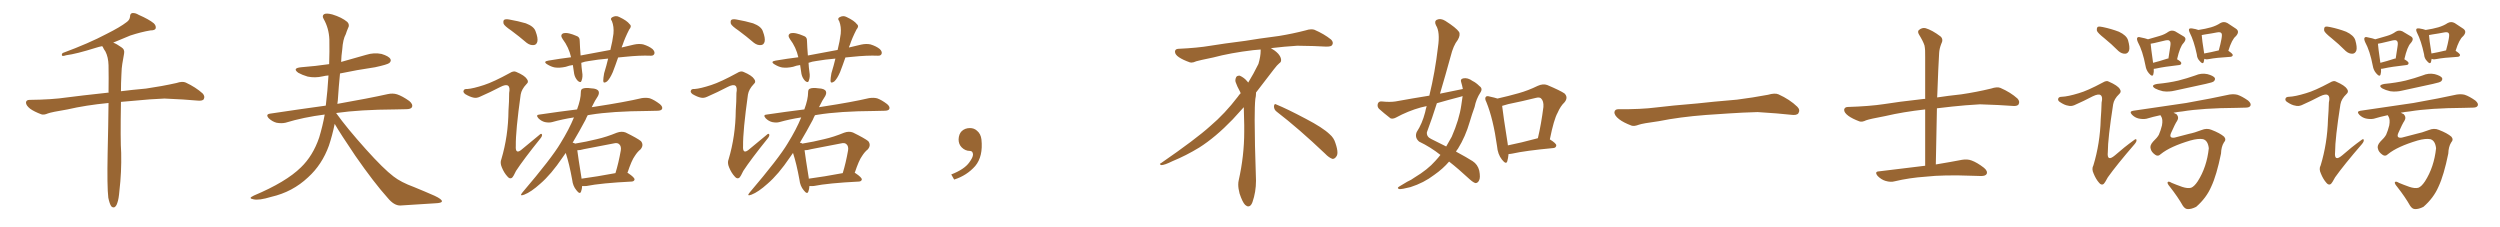 <svg xmlns="http://www.w3.org/2000/svg" xmlns:xlink="http://www.w3.org/1999/xlink" width="1650" height="150"><path fill="#996633" padding="10" d="M71.48 130.52L71.48 130.52L71.48 130.52Q70.61 123.19 71.04 101.07L71.04 101.07Q71.48 82.62 71.63 67.97L71.63 67.97Q56.54 69.43 44.53 72.22L44.53 72.22Q33.98 73.97 31.64 74.85L31.64 74.85Q29.00 76.03 27.25 75.44L27.25 75.44Q22.56 73.68 19.92 71.78L19.92 71.78Q17.14 69.58 17.14 67.68L17.14 67.68Q17.29 65.92 19.48 65.92L19.48 65.92Q34.28 65.77 44.09 64.31L44.09 64.31Q53.03 63.13 70.61 61.23L70.61 61.23Q71.04 61.08 71.63 61.23L71.63 61.23Q71.78 51.12 71.63 43.07L71.63 43.07Q71.48 37.65 69.58 33.98L69.58 33.98Q68.41 32.37 67.82 30.91L67.82 30.91Q67.53 30.62 67.38 30.47L67.38 30.47Q65.19 30.91 63.43 31.49L63.43 31.49Q50.39 35.60 43.65 36.47L43.65 36.47Q41.89 37.06 41.31 36.91L41.31 36.91Q40.28 36.47 41.31 35.01L41.31 35.01Q58.74 28.56 70.31 22.41L70.31 22.41Q79.39 17.87 83.50 14.65L83.50 14.65Q85.69 13.18 85.84 10.84L85.84 10.84Q85.84 9.08 87.16 8.64L87.16 8.64Q89.21 8.35 91.55 9.81L91.55 9.81Q98.29 12.74 101.51 15.38L101.51 15.38Q103.27 17.14 102.69 18.90L102.69 18.90Q102.10 20.07 99.32 20.07L99.32 20.07Q93.16 21.09 85.99 23.44L85.99 23.44Q80.57 25.78 74.71 28.13L74.71 28.13Q77.05 29.00 80.13 31.20L80.13 31.20Q82.47 32.67 81.88 35.45L81.88 35.45Q81.30 38.53 80.71 42.19L80.71 42.19Q80.27 44.68 80.13 49.22L80.13 49.22Q79.83 54.93 79.83 60.21L79.83 60.21Q86.72 59.33 96.39 58.45L96.39 58.45Q106.64 56.98 116.46 54.79L116.46 54.79Q120.41 53.47 122.61 54.49L122.61 54.49Q129.20 57.57 133.74 61.67L133.74 61.67Q135.50 63.57 134.47 65.48L134.47 65.48Q133.59 66.80 129.93 66.36L129.93 66.36Q122.31 65.63 108.54 65.04L108.54 65.04Q98.29 65.48 89.94 66.36L89.94 66.36Q84.81 66.80 79.83 67.24L79.83 67.24Q79.39 92.87 79.98 100.93L79.98 100.93Q80.27 113.53 78.81 125.98L78.81 125.98Q78.37 131.40 77.49 133.74L77.49 133.74Q76.76 136.23 75.44 136.82L75.44 136.82Q74.27 137.11 73.39 136.08L73.39 136.08Q72.36 134.62 71.48 130.52ZM220.90 81.74L220.90 81.74L220.90 81.74Q219.29 89.50 217.09 96.09L217.09 96.09Q212.55 108.69 203.32 117.04L203.32 117.04Q193.07 126.71 179.00 129.93L179.00 129.93Q170.80 132.42 167.29 131.54L167.29 131.54Q165.53 131.25 165.38 130.66L165.38 130.66Q165.38 130.08 167.58 129.05L167.58 129.05Q188.82 120.12 198.63 110.45L198.63 110.45Q206.54 102.83 210.64 90.82L210.64 90.82Q212.99 83.06 214.31 75.59L214.31 75.59Q200.39 77.34 188.38 81.01L188.38 81.01Q185.74 81.59 182.52 81.01L182.52 81.01Q179.74 80.27 177.39 78.08L177.39 78.08Q175.05 75.44 178.27 75L178.27 75Q197.75 72.07 214.89 69.73L214.89 69.73Q214.89 69.58 215.04 69.58L215.04 69.58Q216.21 59.91 216.80 49.80L216.80 49.80Q214.75 49.95 212.99 50.39L212.99 50.39Q207.86 51.56 203.03 50.54L203.03 50.54Q199.51 49.51 196.88 48.05L196.88 48.05Q192.63 44.97 198.78 44.38L198.78 44.38Q208.30 43.65 217.24 42.33L217.24 42.33Q217.53 34.13 217.38 26.07L217.38 26.07Q217.09 18.60 213.57 12.45L213.57 12.45Q212.40 10.40 213.87 9.38L213.87 9.38Q215.33 8.50 219.29 9.52L219.29 9.52Q225.59 11.43 229.25 14.50L229.25 14.50Q231.01 16.41 229.69 18.60L229.69 18.60Q228.81 20.65 228.22 22.56L228.22 22.56Q226.32 25.93 225.88 32.67L225.88 32.67Q225.29 36.77 225.15 40.87L225.15 40.87Q233.64 38.53 241.70 36.18L241.70 36.18Q246.83 34.57 251.81 35.60L251.81 35.60Q256.64 37.06 257.67 38.96L257.67 38.96Q258.40 40.28 256.93 41.60L256.93 41.60Q255.62 42.63 247.56 44.38L247.56 44.38Q235.55 46.14 224.41 48.49L224.41 48.49Q223.54 57.13 222.95 66.36L222.95 66.36Q222.80 67.53 222.66 68.55L222.66 68.55Q243.46 64.89 255.91 62.11L255.91 62.11Q259.28 61.38 262.06 62.26L262.06 62.26Q265.58 63.43 270.12 66.65L270.12 66.65Q272.75 68.85 271.88 70.75L271.88 70.75Q271.14 72.07 268.07 72.07L268.07 72.07Q264.55 72.22 260.89 72.22L260.89 72.22Q237.45 72.36 222.07 74.56L222.07 74.56Q221.92 74.56 221.92 74.71L221.92 74.71Q228.81 84.38 241.55 98.58L241.55 98.58Q253.13 111.47 259.72 116.46L259.72 116.46Q264.55 120.26 273.34 123.49L273.34 123.49Q280.52 126.42 286.82 129.20L286.82 129.20Q291.80 131.54 291.65 132.86L291.65 132.86Q291.65 134.03 287.11 134.18L287.11 134.18Q276.56 134.77 264.11 135.64L264.11 135.64Q260.01 135.64 255.91 130.66L255.91 130.66Q246.83 120.56 234.52 102.83L234.52 102.83Q224.41 87.89 220.90 81.74ZM337.50 20.21L337.50 20.21Q332.96 17.14 332.37 15.67L332.37 15.67Q331.93 13.62 332.81 13.04L332.81 13.04Q333.84 12.45 336.18 12.89L336.18 12.89Q342.04 13.92 347.02 15.38L347.02 15.38Q352.44 17.43 353.47 20.65L353.47 20.65Q355.22 25.20 354.64 27.54L354.64 27.54Q354.05 29.59 352.29 29.74L352.29 29.74Q349.95 30.03 347.61 28.27L347.61 28.27Q342.48 23.88 337.50 20.21ZM319.48 56.10L319.48 56.10Q325.78 54.05 336.47 48.19L336.47 48.19Q338.96 46.58 340.72 47.46L340.72 47.46Q346.29 49.80 347.75 52.15L347.75 52.15Q349.22 54.05 347.46 55.52L347.46 55.52Q344.24 58.89 343.65 62.40L343.65 62.40Q340.28 86.43 340.43 96.24L340.43 96.24Q339.99 102.69 344.97 98.14L344.97 98.14Q350.54 93.46 355.96 89.06L355.96 89.06Q357.28 87.74 357.71 88.77L357.71 88.77Q358.01 89.79 356.54 91.55L356.54 91.55Q345.56 105.18 340.58 112.79L340.58 112.79Q338.96 116.31 337.94 117.33L337.94 117.33Q336.47 118.36 335.01 116.60L335.01 116.60Q332.67 114.11 331.20 110.45L331.20 110.45Q329.88 107.37 330.91 105.03L330.91 105.03Q335.45 89.79 335.60 72.95L335.60 72.95Q336.04 67.09 336.04 61.38L336.04 61.38Q336.77 57.57 335.30 56.54L335.30 56.54Q333.84 55.52 330.18 57.42L330.18 57.42Q323.73 60.79 316.70 63.87L316.70 63.87Q314.50 64.89 312.60 64.45L312.60 64.45Q310.25 64.01 307.03 62.11L307.03 62.11Q305.42 60.79 306.01 59.77L306.01 59.77Q306.30 58.59 308.50 58.74L308.50 58.74Q312.30 58.45 319.48 56.10ZM407.96 37.94L407.96 37.94Q406.20 43.07 404.44 47.61L404.44 47.61Q402.54 52.00 400.63 53.76L400.63 53.76Q398.29 55.37 398.14 53.47L398.14 53.47Q398.14 51.56 398.73 48.34L398.73 48.34Q400.34 43.07 401.37 38.67L401.37 38.67Q394.48 39.26 388.62 40.28L388.62 40.28Q385.99 40.58 383.64 41.46L383.64 41.46Q383.79 44.38 384.23 47.61L384.23 47.61Q384.81 50.68 383.79 53.32L383.79 53.32Q383.35 54.93 381.45 53.47L381.45 53.47Q379.54 51.56 378.96 48.78L378.96 48.78Q378.52 45.70 378.08 42.92L378.08 42.92Q375.73 43.21 373.39 44.09L373.39 44.09Q369.43 44.97 366.21 44.53L366.21 44.53Q363.72 44.09 360.94 42.33L360.94 42.33Q358.30 40.58 361.96 39.99L361.96 39.99Q369.73 38.67 376.90 37.79L376.90 37.79Q375.44 31.20 371.34 25.78L371.34 25.78Q369.43 23.00 371.78 21.97L371.78 21.97Q373.54 21.53 375.88 22.12L375.88 22.12Q377.78 22.56 380.13 23.58L380.13 23.58Q382.76 24.32 382.62 27.10L382.62 27.10Q382.76 31.20 383.20 36.62L383.20 36.62Q393.16 34.72 402.83 32.96L402.83 32.96Q404.30 27.10 404.88 22.27L404.88 22.27Q405.32 17.58 403.86 13.92L403.86 13.92Q402.54 12.30 404.00 11.43L404.00 11.43Q406.49 9.96 408.84 11.28L408.84 11.28Q413.82 13.62 415.58 15.97L415.58 15.97Q417.19 17.29 415.28 19.48L415.28 19.48Q412.35 25.20 410.89 29.74L410.89 29.74Q410.45 30.47 410.30 31.35L410.30 31.35Q414.26 30.32 418.36 29.44L418.36 29.44Q421.73 28.71 424.51 29.30L424.51 29.30Q428.32 30.47 430.66 32.37L430.66 32.37Q432.42 34.13 431.84 35.60L431.84 35.60Q431.25 36.91 429.35 36.77L429.35 36.77Q422.31 36.47 412.50 37.50L412.50 37.50Q410.16 37.79 407.96 37.94ZM384.23 122.75L384.23 122.75Q384.08 124.95 383.50 126.42L383.50 126.42Q382.76 128.61 380.42 125.54L380.42 125.54Q378.08 122.75 377.64 118.65L377.64 118.65Q375.73 108.11 373.39 100.93L373.39 100.93Q372.36 102.39 371.34 103.86L371.34 103.86Q363.72 115.14 356.54 121.29L356.54 121.29Q350.54 126.71 346.00 128.47L346.00 128.47Q342.48 129.79 344.82 127.00L344.82 127.00Q364.16 104.30 369.87 94.63L369.87 94.63Q375.59 85.40 378.81 77.49L378.81 77.49Q371.19 78.66 364.45 80.57L364.45 80.57Q362.40 81.15 359.62 80.57L359.62 80.57Q357.28 79.98 355.37 78.08L355.37 78.08Q353.32 75.73 356.10 75.59L356.10 75.59Q368.99 73.68 380.86 72.22L380.86 72.22Q383.35 65.48 383.35 60.94L383.35 60.94Q383.35 59.03 384.38 58.59L384.38 58.59Q386.13 57.71 390.23 58.30L390.23 58.30Q394.19 58.45 395.07 60.21L395.07 60.21Q395.65 61.52 394.63 63.43L394.63 63.43Q392.87 65.92 390.53 70.75L390.53 70.75Q391.85 70.46 393.31 70.31L393.31 70.31Q412.50 67.38 423.63 64.75L423.63 64.75Q426.56 64.31 428.91 64.89L428.91 64.89Q431.84 65.92 435.50 68.70L435.50 68.70Q437.55 70.46 436.96 71.92L436.96 71.92Q436.38 73.10 433.74 73.10L433.74 73.10Q430.81 73.24 427.59 73.24L427.59 73.24Q403.86 73.39 389.65 75.73L389.65 75.73Q388.77 75.88 387.89 76.03L387.89 76.03Q387.01 77.64 386.43 79.10L386.43 79.10Q382.47 86.57 377.93 94.19L377.93 94.19Q379.10 94.34 379.54 94.78L379.54 94.78Q386.87 93.60 393.90 91.85L393.90 91.85Q400.34 90.38 407.08 87.60L407.08 87.60Q410.30 86.43 412.94 87.45L412.94 87.45Q420.70 91.26 423.05 93.16L423.05 93.16Q425.10 95.80 422.75 98.58L422.75 98.58Q420.70 100.20 418.95 102.98L418.95 102.98Q416.89 105.76 414.11 114.11L414.11 114.11Q414.40 114.11 414.55 114.26L414.55 114.26Q418.95 117.19 418.80 118.51L418.80 118.51Q418.51 119.68 417.04 119.82L417.04 119.82Q396.53 120.85 387.16 122.75L387.16 122.75Q385.55 122.90 384.23 122.75ZM383.79 117.92L383.79 117.92L383.79 117.92Q393.75 116.60 406.20 114.26L406.20 114.26Q408.25 107.67 409.72 99.32L409.72 99.32Q410.16 96.53 408.69 95.21L408.69 95.21Q407.52 94.04 405.18 94.63L405.18 94.63Q395.51 96.53 385.40 98.44L385.40 98.44Q382.91 99.17 381.01 99.17L381.01 99.17Q381.59 103.86 383.79 117.48L383.79 117.48Q383.79 117.77 383.79 117.92ZM487.50 20.21L487.50 20.21Q482.96 17.14 482.37 15.67L482.37 15.67Q481.93 13.62 482.81 13.04L482.81 13.04Q483.84 12.45 486.18 12.89L486.18 12.89Q492.04 13.92 497.02 15.38L497.02 15.38Q502.44 17.43 503.47 20.65L503.47 20.65Q505.22 25.20 504.64 27.54L504.64 27.54Q504.05 29.59 502.29 29.74L502.29 29.74Q499.95 30.03 497.61 28.27L497.61 28.27Q492.48 23.88 487.50 20.21ZM469.48 56.10L469.48 56.10Q475.78 54.05 486.47 48.19L486.47 48.19Q488.96 46.58 490.72 47.46L490.72 47.46Q496.29 49.80 497.75 52.15L497.75 52.15Q499.22 54.05 497.46 55.52L497.46 55.52Q494.24 58.89 493.65 62.40L493.65 62.40Q490.28 86.43 490.43 96.24L490.43 96.24Q489.99 102.69 494.97 98.14L494.97 98.14Q500.54 93.46 505.96 89.06L505.96 89.06Q507.28 87.74 507.71 88.77L507.71 88.77Q508.01 89.79 506.54 91.55L506.54 91.55Q495.56 105.18 490.58 112.79L490.58 112.79Q488.96 116.31 487.94 117.33L487.94 117.33Q486.47 118.36 485.01 116.60L485.01 116.60Q482.67 114.11 481.20 110.45L481.20 110.45Q479.88 107.37 480.91 105.03L480.91 105.03Q485.45 89.79 485.60 72.95L485.60 72.95Q486.04 67.09 486.04 61.38L486.04 61.38Q486.77 57.57 485.30 56.54L485.30 56.54Q483.84 55.52 480.18 57.42L480.18 57.42Q473.73 60.79 466.70 63.87L466.70 63.87Q464.50 64.89 462.60 64.45L462.60 64.45Q460.25 64.01 457.03 62.11L457.03 62.11Q455.42 60.79 456.01 59.77L456.01 59.77Q456.30 58.59 458.50 58.74L458.50 58.74Q462.30 58.45 469.48 56.10ZM557.96 37.94L557.96 37.94Q556.20 43.07 554.44 47.61L554.44 47.61Q552.54 52.00 550.63 53.76L550.63 53.76Q548.29 55.37 548.14 53.47L548.14 53.47Q548.14 51.56 548.73 48.34L548.73 48.34Q550.34 43.07 551.37 38.67L551.37 38.67Q544.48 39.26 538.62 40.28L538.62 40.28Q535.99 40.58 533.64 41.46L533.64 41.46Q533.79 44.38 534.23 47.61L534.23 47.61Q534.81 50.68 533.79 53.32L533.79 53.32Q533.35 54.93 531.45 53.47L531.45 53.47Q529.54 51.56 528.96 48.78L528.96 48.78Q528.52 45.70 528.08 42.92L528.08 42.92Q525.73 43.21 523.39 44.09L523.39 44.09Q519.43 44.97 516.21 44.53L516.21 44.53Q513.72 44.09 510.94 42.33L510.94 42.33Q508.30 40.58 511.96 39.99L511.96 39.99Q519.73 38.67 526.90 37.79L526.90 37.79Q525.44 31.20 521.34 25.78L521.34 25.78Q519.43 23.00 521.78 21.97L521.78 21.97Q523.54 21.53 525.88 22.12L525.88 22.12Q527.78 22.56 530.13 23.58L530.13 23.58Q532.76 24.32 532.62 27.10L532.62 27.10Q532.76 31.20 533.20 36.62L533.20 36.62Q543.16 34.72 552.83 32.96L552.83 32.96Q554.30 27.10 554.88 22.27L554.88 22.27Q555.32 17.58 553.86 13.92L553.86 13.92Q552.54 12.30 554.00 11.43L554.00 11.43Q556.49 9.96 558.84 11.28L558.84 11.28Q563.82 13.62 565.58 15.97L565.58 15.97Q567.19 17.29 565.28 19.48L565.28 19.48Q562.35 25.20 560.89 29.74L560.89 29.74Q560.45 30.47 560.30 31.35L560.30 31.35Q564.26 30.32 568.36 29.44L568.36 29.44Q571.73 28.71 574.51 29.30L574.51 29.30Q578.32 30.47 580.66 32.37L580.66 32.37Q582.42 34.13 581.84 35.60L581.84 35.60Q581.25 36.91 579.35 36.77L579.35 36.77Q572.31 36.47 562.50 37.50L562.50 37.50Q560.16 37.79 557.96 37.94ZM534.23 122.75L534.23 122.75Q534.08 124.95 533.50 126.42L533.50 126.42Q532.76 128.61 530.42 125.54L530.42 125.54Q528.08 122.75 527.64 118.65L527.64 118.65Q525.73 108.11 523.39 100.93L523.39 100.93Q522.36 102.39 521.34 103.86L521.34 103.86Q513.72 115.14 506.54 121.29L506.54 121.29Q500.54 126.71 496.00 128.47L496.00 128.47Q492.48 129.79 494.82 127.00L494.82 127.00Q514.16 104.30 519.87 94.63L519.87 94.63Q525.59 85.40 528.81 77.49L528.81 77.49Q521.19 78.66 514.45 80.57L514.45 80.57Q512.40 81.15 509.62 80.57L509.62 80.57Q507.28 79.98 505.37 78.08L505.37 78.08Q503.32 75.73 506.10 75.59L506.10 75.59Q518.99 73.68 530.86 72.22L530.86 72.22Q533.35 65.48 533.35 60.94L533.35 60.94Q533.35 59.03 534.38 58.59L534.38 58.59Q536.13 57.71 540.23 58.30L540.23 58.30Q544.19 58.45 545.07 60.21L545.07 60.21Q545.65 61.52 544.63 63.43L544.63 63.43Q542.87 65.92 540.53 70.75L540.53 70.75Q541.85 70.46 543.31 70.31L543.31 70.31Q562.50 67.38 573.63 64.75L573.63 64.75Q576.56 64.31 578.91 64.89L578.91 64.89Q581.84 65.92 585.50 68.70L585.50 68.70Q587.55 70.46 586.96 71.92L586.96 71.92Q586.38 73.10 583.74 73.10L583.74 73.10Q580.81 73.24 577.59 73.24L577.59 73.24Q553.86 73.39 539.65 75.73L539.65 75.73Q538.77 75.88 537.89 76.03L537.89 76.03Q537.01 77.64 536.43 79.10L536.43 79.10Q532.47 86.57 527.93 94.19L527.93 94.19Q529.10 94.34 529.54 94.78L529.54 94.78Q536.87 93.60 543.90 91.85L543.90 91.85Q550.34 90.38 557.08 87.60L557.08 87.60Q560.30 86.43 562.94 87.45L562.94 87.45Q570.70 91.26 573.05 93.16L573.05 93.16Q575.10 95.80 572.75 98.58L572.75 98.58Q570.70 100.20 568.95 102.98L568.95 102.98Q566.89 105.76 564.11 114.11L564.11 114.11Q564.40 114.11 564.55 114.26L564.55 114.26Q568.95 117.19 568.80 118.51L568.80 118.51Q568.51 119.68 567.04 119.82L567.04 119.82Q546.53 120.85 537.16 122.75L537.16 122.75Q535.55 122.90 534.23 122.75ZM533.79 117.92L533.79 117.92L533.79 117.92Q543.75 116.60 556.20 114.26L556.20 114.26Q558.25 107.67 559.72 99.32L559.72 99.32Q560.16 96.53 558.69 95.21L558.69 95.21Q557.52 94.04 555.18 94.63L555.18 94.63Q545.51 96.53 535.40 98.44L535.40 98.44Q532.91 99.17 531.01 99.17L531.01 99.17Q531.59 103.86 533.79 117.48L533.79 117.48Q533.79 117.77 533.79 117.92ZM647.75 91.99L647.75 91.99L647.75 91.99Q648.93 103.27 643.65 109.57L643.65 109.57Q638.09 115.87 629.74 118.51L629.74 118.51L627.83 115.14Q636.47 111.77 639.70 107.23L639.70 107.23Q642.19 103.86 642.19 101.95L642.19 101.95Q642.04 99.61 640.14 99.61L640.14 99.61Q637.06 99.61 634.72 97.27L634.72 97.27Q632.67 95.21 632.67 91.99L632.67 91.99Q632.81 88.48 634.72 86.57L634.72 86.57Q636.91 84.52 640.14 84.52L640.14 84.52Q642.92 84.52 644.82 86.28L644.82 86.28Q647.31 88.33 647.75 91.99ZM842.58 73.68L842.58 73.68Q840.82 72.36 840.82 70.17L840.82 70.17Q840.97 68.70 841.70 68.70L841.70 68.70Q841.99 68.70 842.43 68.99L842.43 68.99Q849.32 71.78 861.77 78.37L861.77 78.37Q873.05 84.23 877.59 88.62L877.59 88.62Q880.37 90.97 881.40 94.48L881.40 94.48Q882.71 98.29 882.71 100.63L882.71 100.63Q882.71 102.39 881.98 103.27L881.98 103.27Q880.96 104.88 879.49 104.88L879.49 104.88Q877.15 104.15 874.51 101.37L874.51 101.37Q857.08 84.81 842.58 73.68ZM832.03 33.54L832.03 33.54L832.03 32.67Q829.25 32.96 827.05 33.11L827.05 33.11Q812.26 34.86 800.68 37.94L800.68 37.94Q791.46 39.84 789.55 40.43L789.55 40.43Q787.65 41.31 786.33 41.31L786.33 41.31Q785.74 41.31 785.30 41.16L785.30 41.16Q780.76 39.55 778.13 37.79L778.13 37.79Q775.49 36.04 775.49 34.13L775.49 34.13L775.49 33.98Q775.63 32.37 777.54 32.23L777.54 32.23Q790.43 31.64 798.93 30.18L798.93 30.18Q806.84 28.86 821.92 26.95L821.92 26.95Q829.54 25.63 844.19 23.73L844.19 23.73Q853.13 22.27 861.62 20.07L861.62 20.07Q863.82 19.34 865.43 19.34L865.43 19.34Q866.60 19.34 867.48 19.63L867.48 19.63Q873.93 22.41 878.47 26.07L878.47 26.07Q879.64 27.25 879.64 28.42L879.64 28.42Q879.64 29.00 879.20 29.74L879.20 29.74Q878.61 30.76 875.68 30.76L875.68 30.76L874.95 30.76Q868.21 30.32 856.20 30.18L856.20 30.18Q847.27 30.76 840.09 31.64L840.09 31.64Q839.21 31.79 838.77 31.93L838.77 31.93Q841.41 33.11 843.60 35.45L843.60 35.45Q845.36 37.50 845.51 39.26L845.51 39.26L845.51 39.84Q845.51 41.02 844.34 41.75L844.34 41.75Q843.02 42.77 840.67 45.85L840.67 45.85Q834.23 54.35 828.96 61.08L828.96 61.08L828.96 61.82Q828.96 63.28 828.52 65.33L828.52 65.33Q828.08 69.43 828.08 79.25L828.08 79.25Q828.08 93.46 828.96 119.24L828.96 119.24Q828.96 126.71 826.61 133.45L826.61 133.45Q825.59 136.23 823.83 136.23L823.83 136.23Q822.95 136.23 821.78 135.21L821.78 135.21Q820.02 133.45 818.12 127.73L818.12 127.73Q817.24 124.37 817.24 121.88L817.24 121.88Q817.24 120.26 817.53 119.09L817.53 119.09Q821.19 102.83 821.19 87.01L821.19 87.01L821.19 82.62Q821.04 76.61 820.90 70.75L820.90 70.75Q816.80 75.29 813.57 78.81L813.57 78.81Q802.15 90.67 791.46 97.41L791.46 97.41Q782.81 102.69 773.88 106.35L773.88 106.35Q768.60 108.98 766.41 108.98L766.41 108.98Q765.53 108.54 765.53 108.25L765.53 108.25Q765.53 107.96 766.26 107.67L766.26 107.67Q789.40 91.70 798.78 83.20L798.78 83.20Q808.45 75 816.94 63.87L816.94 63.87Q817.82 62.55 818.85 61.52L818.85 61.52Q818.41 60.35 817.82 59.33L817.82 59.33Q816.65 57.28 815.63 54.49L815.63 54.49Q815.33 53.76 815.33 53.03L815.33 53.03Q815.33 52.00 815.92 50.83L815.92 50.83Q816.50 49.95 817.82 49.95L817.82 49.95L818.26 49.95Q821.19 51.27 823.10 53.61L823.10 53.61Q823.39 53.91 823.83 54.49L823.83 54.49Q827.34 48.78 830.57 42.19L830.57 42.19Q832.03 37.21 832.03 33.54ZM965.48 58.74L965.48 58.74Q965.04 56.40 964.45 54.49L964.45 54.49Q963.57 52.15 965.77 51.71L965.77 51.71Q968.70 51.12 971.92 53.47L971.92 53.47Q974.12 54.49 976.46 56.84L976.46 56.84Q978.81 58.45 977.05 61.08L977.05 61.08Q974.27 65.33 973.24 70.61L973.24 70.61Q971.48 75.44 970.02 80.42L970.02 80.42Q967.24 90.09 962.26 98.14L962.26 98.14Q961.52 99.02 960.94 100.05L960.94 100.05Q968.26 104.00 971.92 106.35L971.92 106.35Q975.29 108.54 976.32 112.65L976.32 112.65Q977.20 117.33 976.17 119.09L976.17 119.09Q975.44 120.70 973.97 120.85L973.97 120.85Q972.66 120.70 970.02 118.36L970.02 118.36Q962.26 111.18 956.40 106.64L956.40 106.64Q952.44 111.33 946.58 115.43L946.58 115.43Q939.70 120.70 930.91 123.49L930.91 123.49Q925.34 124.95 923.44 124.80L923.44 124.80Q921.68 124.07 923.58 123.05L923.58 123.05Q926.07 121.44 928.71 119.97L928.71 119.97Q931.64 118.65 933.54 117.19L933.54 117.19Q942.33 111.91 947.31 106.20L947.31 106.20Q949.22 104.15 950.68 102.25L950.68 102.25Q944.24 97.12 936.62 93.46L936.62 93.46Q933.54 90.82 935.01 87.16L935.01 87.16Q938.67 81.59 940.58 74.12L940.58 74.12Q941.02 71.92 941.60 70.02L941.60 70.02Q939.26 70.46 937.79 70.90L937.79 70.90Q929.30 73.24 921.24 77.64L921.24 77.64Q919.19 78.66 917.72 78.08L917.72 78.08Q913.18 74.56 910.11 71.78L910.11 71.78Q908.79 70.31 909.38 68.41L909.38 68.41Q909.96 66.80 911.87 66.94L911.87 66.94Q917.43 67.53 921.09 66.94L921.09 66.94Q932.37 64.89 943.36 63.13L943.36 63.13Q947.17 47.46 949.07 31.05L949.07 31.05Q950.54 21.09 947.75 16.70L947.75 16.70Q946.44 14.06 948.34 13.04L948.34 13.04Q950.83 11.87 953.91 13.77L953.91 13.77Q961.08 18.31 962.99 21.09L962.99 21.09Q964.01 23.14 962.11 26.37L962.11 26.37Q959.18 30.03 957.42 37.21L957.42 37.21Q954.05 49.51 950.39 61.82L950.39 61.82Q958.30 60.21 965.48 58.74ZM963.87 63.87L963.87 63.87Q955.96 65.92 948.34 68.12L948.34 68.12Q945.26 77.93 941.75 87.30L941.75 87.30Q941.46 90.23 944.53 91.70L944.53 91.70Q949.95 94.34 954.49 96.68L954.49 96.68Q956.40 93.46 958.15 90.23L958.15 90.23Q963.13 78.81 964.45 69.43L964.45 69.43Q964.89 66.21 965.33 63.43L965.33 63.43Q964.45 63.72 963.87 63.87ZM995.65 101.66L995.65 101.66Q995.36 104.59 994.78 106.49L994.78 106.49Q994.04 108.84 991.26 105.32L991.26 105.32Q988.48 101.81 988.04 96.39L988.04 96.39Q985.55 78.52 981.01 67.38L981.01 67.38Q979.69 64.89 980.71 63.87L980.71 63.87Q981.30 63.13 983.20 63.72L983.20 63.72Q986.57 64.45 988.33 65.04L988.33 65.04Q995.51 63.43 1002.25 61.52L1002.25 61.52Q1008.54 59.77 1014.84 56.69L1014.84 56.69Q1018.36 55.08 1021.14 56.10L1021.14 56.10Q1029.79 59.77 1032.57 61.67L1032.57 61.67Q1035.21 64.31 1032.57 67.53L1032.57 67.53Q1029.93 70.02 1028.03 74.41L1028.03 74.41Q1025.54 78.81 1022.90 91.99L1022.90 91.99Q1027.15 94.63 1027.15 95.95L1027.15 95.95Q1027.00 97.56 1025.24 97.71L1025.24 97.71Q1006.64 99.46 998.14 101.37L998.14 101.37Q996.68 101.66 995.65 101.66ZM1014.26 91.41L1014.26 91.41L1014.26 91.41Q1014.40 91.26 1014.99 91.26L1014.99 91.26Q1017.19 82.03 1018.65 70.61L1018.65 70.61Q1018.95 66.65 1017.04 64.89L1017.04 64.89Q1016.02 64.01 1013.67 64.60L1013.67 64.60Q1004.88 66.80 995.51 68.70L995.51 68.70Q993.31 69.43 991.41 69.87L991.41 69.87Q991.99 75.29 995.07 94.78L995.07 94.78Q995.07 95.36 995.21 95.95L995.21 95.95Q1004.00 94.19 1014.26 91.41ZM1125.88 75.88L1125.88 75.88L1125.88 75.88Q1108.59 77.20 1094.82 79.98L1094.82 79.98Q1083.98 81.45 1081.64 82.32L1081.64 82.32Q1078.56 83.50 1076.81 82.91L1076.81 82.91Q1071.39 80.86 1068.60 78.66L1068.60 78.66Q1065.38 76.17 1065.53 73.97L1065.53 73.97Q1065.82 72.07 1068.16 72.07L1068.16 72.07Q1083.11 72.22 1093.21 70.90L1093.21 70.90Q1102.59 69.73 1120.31 68.26L1120.31 68.26Q1129.10 67.24 1146.39 65.77L1146.39 65.77Q1156.79 64.45 1166.89 62.55L1166.89 62.55Q1171.44 61.23 1173.78 62.26L1173.78 62.26Q1181.25 65.63 1186.23 70.46L1186.23 70.46Q1188.28 72.51 1186.96 74.71L1186.96 74.71Q1185.94 76.32 1181.84 75.73L1181.84 75.73Q1174.22 74.85 1160.01 73.97L1160.01 73.97Q1149.61 74.27 1141.26 74.85L1141.26 74.85Q1133.79 75.44 1125.88 75.88ZM1270.61 109.42L1270.61 109.42L1270.61 109.42Q1270.61 90.23 1270.61 72.22L1270.61 72.22Q1256.10 73.83 1244.24 76.61L1244.24 76.61Q1233.98 78.52 1231.64 79.39L1231.64 79.39Q1229.00 80.71 1227.25 80.13L1227.25 80.13Q1222.56 78.37 1219.92 76.46L1219.92 76.46Q1216.99 74.27 1217.14 72.36L1217.14 72.36Q1217.43 70.75 1219.34 70.61L1219.34 70.61Q1233.84 70.17 1243.51 68.70L1243.51 68.70Q1252.29 67.24 1269.43 65.33L1269.43 65.33Q1270.02 65.19 1270.61 65.33L1270.61 65.33Q1270.61 51.12 1270.61 37.79L1270.61 37.79Q1270.75 32.81 1270.17 30.03L1270.17 30.03Q1269.29 27.25 1266.50 22.71L1266.50 22.71Q1265.48 20.95 1266.36 19.92L1266.36 19.92Q1268.55 18.02 1270.90 18.60L1270.90 18.60Q1275.29 19.92 1280.71 24.02L1280.71 24.02Q1282.91 25.93 1281.15 29.15L1281.15 29.15Q1279.98 32.23 1279.83 35.01L1279.83 35.01Q1279.25 44.53 1278.66 61.38L1278.66 61.38Q1278.52 62.84 1278.52 64.31L1278.52 64.31Q1285.11 63.28 1294.48 62.26L1294.48 62.26Q1304.44 60.79 1314.11 58.45L1314.11 58.45Q1318.07 57.13 1320.26 58.01L1320.26 58.01Q1327.00 60.94 1331.54 65.04L1331.54 65.04Q1333.30 66.94 1332.28 68.85L1332.28 68.85Q1331.40 70.31 1327.73 69.87L1327.73 69.87Q1320.41 69.29 1306.79 68.85L1306.79 68.85Q1296.68 69.43 1288.62 70.31L1288.62 70.31Q1283.64 70.90 1278.37 71.48L1278.37 71.48Q1278.08 89.06 1277.64 108.54L1277.64 108.54Q1288.18 106.79 1294.92 105.47L1294.92 105.47Q1298.44 104.88 1301.22 105.91L1301.22 105.91Q1304.88 107.23 1309.42 110.74L1309.42 110.74Q1312.06 112.94 1311.18 114.84L1311.18 114.84Q1310.30 116.31 1307.08 116.16L1307.08 116.16Q1304.74 116.16 1302.10 116.02L1302.10 116.02Q1282.62 115.28 1271.04 116.60L1271.04 116.60Q1260.21 117.33 1250.39 119.68L1250.39 119.68Q1247.90 120.41 1244.38 119.38L1244.38 119.38Q1241.60 118.51 1239.26 116.16L1239.26 116.16Q1236.91 113.23 1240.14 113.09L1240.14 113.09Q1256.54 111.18 1270.31 109.42L1270.31 109.42Q1270.46 109.42 1270.61 109.42ZM1388.82 25.20L1388.82 25.20Q1384.57 21.83 1383.98 20.36L1383.98 20.36Q1383.69 18.31 1384.57 17.72L1384.57 17.72Q1385.60 17.29 1387.94 17.87L1387.94 17.87Q1393.51 19.04 1398.49 20.95L1398.49 20.95Q1403.47 23.29 1404.49 26.51L1404.49 26.51Q1405.81 31.05 1405.22 33.25L1405.22 33.25Q1404.49 35.30 1402.73 35.45L1402.73 35.45Q1400.39 35.60 1398.19 33.69L1398.19 33.69Q1393.36 28.86 1388.82 25.20ZM1371.97 61.52L1371.97 61.52Q1377.69 59.91 1387.79 54.49L1387.79 54.49Q1390.43 52.88 1391.89 53.91L1391.89 53.91Q1397.61 56.40 1399.07 58.74L1399.07 58.74Q1400.39 60.64 1398.63 62.11L1398.63 62.11Q1395.26 65.33 1394.68 68.85L1394.68 68.85Q1391.16 91.41 1391.16 100.34L1391.16 100.34Q1390.43 107.08 1395.85 102.54L1395.85 102.54Q1402.00 97.12 1408.30 92.58L1408.30 92.58Q1409.91 91.26 1410.06 92.29L1410.06 92.29Q1410.35 93.31 1408.89 95.07L1408.89 95.07Q1396.88 108.98 1391.16 117.04L1391.16 117.04Q1389.40 120.41 1388.38 121.44L1388.38 121.44Q1386.91 122.46 1385.45 120.70L1385.45 120.70Q1383.25 118.21 1381.79 114.55L1381.79 114.55Q1380.32 111.47 1381.64 109.13L1381.64 109.13Q1386.04 94.63 1386.47 78.81L1386.47 78.81Q1386.91 73.10 1387.06 67.68L1387.06 67.68Q1387.94 63.87 1386.47 62.84L1386.47 62.84Q1385.16 61.67 1381.20 63.57L1381.20 63.57Q1375.34 66.65 1369.04 69.43L1369.04 69.43Q1366.85 70.31 1364.94 69.73L1364.94 69.73Q1362.60 69.43 1359.38 67.24L1359.38 67.24Q1357.91 66.21 1358.50 64.89L1358.50 64.89Q1358.94 63.87 1360.84 63.87L1360.84 63.87Q1364.79 63.72 1371.97 61.52ZM1421.48 45.41L1421.48 45.41Q1421.63 47.61 1421.19 49.07L1421.19 49.07Q1420.61 51.12 1418.26 48.34L1418.26 48.34Q1416.50 46.29 1416.06 43.51L1416.06 43.51Q1414.16 33.54 1410.94 27.69L1410.94 27.69Q1410.06 25.49 1410.64 24.90L1410.64 24.90Q1411.08 24.17 1412.55 24.61L1412.55 24.61Q1416.21 25.34 1417.68 25.93L1417.68 25.93Q1422.07 24.76 1425.29 23.73L1425.29 23.73Q1428.81 22.71 1431.15 20.95L1431.15 20.95Q1433.20 19.63 1435.55 20.65L1435.55 20.65Q1438.62 22.56 1440.97 23.88L1440.97 23.88Q1443.75 25.34 1441.11 28.42L1441.11 28.42Q1438.77 30.76 1436.87 39.11L1436.87 39.11Q1439.65 40.72 1439.65 41.60L1439.65 41.60Q1439.65 42.77 1438.33 42.92L1438.33 42.92Q1428.08 44.09 1423.54 45.12L1423.54 45.12Q1422.36 45.41 1421.48 45.41ZM1430.57 38.67L1430.57 38.67Q1431.01 38.53 1431.15 38.67L1431.15 38.67Q1431.74 34.57 1432.32 31.05L1432.32 31.05Q1432.91 27.69 1432.03 27.10L1432.03 27.10Q1431.59 26.22 1429.25 26.66L1429.25 26.66Q1425.88 27.39 1421.78 28.42L1421.78 28.42Q1420.46 28.71 1419.43 28.86L1419.43 28.86Q1419.58 31.20 1421.04 41.46L1421.04 41.46Q1425.15 40.43 1430.57 38.67ZM1454.88 38.82L1454.88 38.82Q1454.59 39.99 1454.44 41.02L1454.44 41.02Q1453.71 42.63 1451.81 40.28L1451.81 40.28Q1450.05 38.53 1449.90 35.89L1449.90 35.89Q1448.00 26.95 1445.21 21.53L1445.21 21.53Q1444.34 19.63 1444.92 19.04L1444.92 19.04Q1445.36 18.60 1446.68 18.75L1446.68 18.75Q1449.46 19.19 1450.93 19.78L1450.93 19.78Q1455.76 19.04 1459.28 18.02L1459.28 18.02Q1462.79 16.99 1465.43 15.23L1465.43 15.23Q1467.77 13.92 1470.12 15.23L1470.12 15.23Q1473.34 17.43 1475.68 18.90L1475.68 18.90Q1478.47 20.80 1475.68 23.88L1475.68 23.88Q1473.05 25.93 1470.70 33.54L1470.70 33.54Q1473.63 35.45 1473.63 36.33L1473.63 36.33Q1473.49 37.35 1472.17 37.50L1472.17 37.50Q1462.50 38.09 1458.11 38.96L1458.11 38.96Q1456.35 39.40 1455.32 38.96L1455.32 38.96Q1455.03 38.82 1454.88 38.82ZM1454.74 35.30L1454.74 35.30Q1458.98 34.57 1464.40 33.25L1464.40 33.25Q1465.58 29.00 1466.16 25.78L1466.16 25.78Q1466.75 22.56 1466.16 21.97L1466.16 21.97Q1465.58 20.95 1463.23 21.39L1463.23 21.39Q1459.57 22.12 1455.47 22.71L1455.47 22.71Q1453.71 23.00 1453.13 23.14L1453.13 23.14Q1453.27 25.93 1454.74 35.16L1454.74 35.16Q1454.74 35.16 1454.74 35.30ZM1423.83 55.37L1423.83 55.37Q1431.45 54.64 1437.74 53.17L1437.74 53.17Q1443.46 51.71 1448.88 49.80L1448.88 49.80Q1452.83 48.05 1456.93 48.93L1456.93 48.93Q1460.74 49.95 1461.77 51.42L1461.77 51.42Q1462.21 52.59 1461.18 53.61L1461.18 53.61Q1460.60 54.35 1455.76 55.37L1455.76 55.37Q1445.36 57.57 1435.55 59.77L1435.55 59.77Q1431.45 60.79 1427.49 60.21L1427.49 60.21Q1424.41 59.47 1422.51 58.45L1422.51 58.45Q1418.85 56.25 1423.83 55.37ZM1426.17 101.66L1426.17 101.66L1426.17 101.66Q1424.27 103.56 1422.36 102.10L1422.36 102.10Q1419.87 100.34 1419.43 98.14L1419.43 98.14Q1418.70 96.09 1421.04 93.46L1421.04 93.46Q1423.83 90.82 1424.85 88.92L1424.85 88.92Q1426.03 86.28 1426.90 82.76L1426.90 82.76Q1427.64 78.66 1426.32 76.76L1426.32 76.76Q1425.88 76.17 1425.88 76.03L1425.88 76.03Q1421.04 77.05 1416.65 78.37L1416.65 78.37Q1414.31 78.81 1411.52 78.22L1411.52 78.22Q1409.03 77.64 1407.13 75.73L1407.13 75.73Q1405.08 73.54 1407.86 73.10L1407.86 73.10Q1426.90 70.31 1442.87 67.97L1442.87 67.97Q1460.89 64.75 1471.44 62.40L1471.44 62.40Q1474.37 61.96 1476.71 62.55L1476.71 62.55Q1479.79 63.57 1483.74 66.36L1483.74 66.36Q1486.08 68.41 1485.21 69.87L1485.21 69.87Q1484.62 71.04 1481.98 71.04L1481.98 71.04Q1479.20 71.19 1476.12 71.19L1476.12 71.19Q1453.71 71.34 1440.38 73.54L1440.38 73.54Q1437.30 73.83 1434.52 74.41L1434.52 74.41Q1435.55 74.85 1436.57 75.44L1436.57 75.44Q1438.33 77.49 1436.87 79.83L1436.87 79.83Q1435.69 81.45 1432.91 87.74L1432.91 87.74Q1431.30 91.41 1435.25 90.82L1435.25 90.82Q1440.67 89.36 1444.78 88.33L1444.78 88.33Q1448.44 87.60 1452.98 85.84L1452.98 85.84Q1456.49 84.38 1459.57 85.69L1459.57 85.69Q1465.28 87.89 1467.92 90.23L1467.92 90.23Q1469.53 92.14 1467.77 94.04L1467.77 94.04Q1466.02 96.83 1465.87 101.37L1465.87 101.37Q1462.94 115.72 1459.42 123.19L1459.42 123.19Q1456.20 130.66 1449.46 136.52L1449.46 136.52Q1446.24 138.13 1443.90 137.99L1443.90 137.99Q1442.14 137.99 1440.67 135.79L1440.67 135.79Q1437.45 130.08 1432.18 123.34L1432.18 123.34Q1430.42 121.29 1430.57 120.41L1430.57 120.41Q1431.01 119.24 1433.35 120.70L1433.35 120.70Q1436.13 121.88 1440.23 123.34L1440.23 123.34Q1443.75 124.51 1446.09 123.93L1446.09 123.93Q1448.14 123.19 1450.49 119.68L1450.49 119.68Q1456.49 110.30 1457.81 97.85L1457.81 97.85Q1457.23 92.72 1454.00 91.85L1454.00 91.85Q1450.93 91.26 1445.65 92.72L1445.65 92.72Q1432.32 96.68 1426.17 101.66ZM1538.82 25.20L1538.82 25.20Q1534.57 21.83 1533.98 20.36L1533.98 20.36Q1533.69 18.31 1534.57 17.72L1534.57 17.72Q1535.60 17.29 1537.94 17.87L1537.94 17.87Q1543.51 19.04 1548.49 20.95L1548.49 20.95Q1553.47 23.29 1554.49 26.51L1554.49 26.51Q1555.81 31.05 1555.22 33.25L1555.22 33.25Q1554.49 35.30 1552.73 35.45L1552.73 35.45Q1550.39 35.60 1548.19 33.69L1548.19 33.69Q1543.36 28.86 1538.82 25.20ZM1521.97 61.52L1521.97 61.52Q1527.69 59.91 1537.79 54.49L1537.79 54.49Q1540.43 52.88 1541.89 53.91L1541.89 53.91Q1547.61 56.40 1549.07 58.74L1549.07 58.74Q1550.39 60.64 1548.63 62.11L1548.63 62.11Q1545.26 65.33 1544.68 68.85L1544.68 68.85Q1541.16 91.41 1541.16 100.34L1541.16 100.34Q1540.43 107.08 1545.85 102.54L1545.85 102.54Q1552.00 97.12 1558.30 92.58L1558.30 92.58Q1559.91 91.26 1560.06 92.29L1560.06 92.29Q1560.35 93.31 1558.89 95.07L1558.89 95.07Q1546.88 108.98 1541.16 117.04L1541.16 117.04Q1539.40 120.41 1538.38 121.44L1538.38 121.44Q1536.91 122.46 1535.45 120.70L1535.45 120.70Q1533.25 118.21 1531.79 114.55L1531.79 114.55Q1530.32 111.47 1531.64 109.13L1531.64 109.13Q1536.04 94.63 1536.47 78.81L1536.47 78.81Q1536.91 73.10 1537.06 67.68L1537.06 67.68Q1537.94 63.87 1536.47 62.84L1536.47 62.84Q1535.16 61.67 1531.20 63.57L1531.20 63.57Q1525.34 66.65 1519.04 69.43L1519.04 69.43Q1516.85 70.31 1514.94 69.73L1514.94 69.73Q1512.60 69.43 1509.38 67.24L1509.38 67.24Q1507.91 66.21 1508.50 64.89L1508.50 64.89Q1508.94 63.87 1510.84 63.87L1510.84 63.87Q1514.79 63.72 1521.97 61.52ZM1571.48 45.41L1571.48 45.41Q1571.63 47.61 1571.19 49.07L1571.19 49.07Q1570.61 51.12 1568.26 48.34L1568.26 48.34Q1566.50 46.29 1566.06 43.51L1566.06 43.51Q1564.16 33.54 1560.94 27.69L1560.94 27.69Q1560.06 25.49 1560.64 24.90L1560.64 24.90Q1561.08 24.17 1562.55 24.61L1562.55 24.61Q1566.21 25.34 1567.68 25.93L1567.68 25.93Q1572.07 24.76 1575.29 23.73L1575.29 23.73Q1578.81 22.71 1581.15 20.95L1581.15 20.95Q1583.20 19.63 1585.55 20.65L1585.55 20.65Q1588.62 22.56 1590.97 23.88L1590.97 23.88Q1593.75 25.34 1591.11 28.42L1591.11 28.42Q1588.77 30.76 1586.87 39.11L1586.87 39.11Q1589.65 40.72 1589.65 41.60L1589.65 41.60Q1589.65 42.77 1588.33 42.92L1588.33 42.92Q1578.08 44.09 1573.54 45.12L1573.54 45.12Q1572.36 45.41 1571.48 45.41ZM1580.57 38.67L1580.57 38.67Q1581.01 38.53 1581.15 38.67L1581.15 38.67Q1581.74 34.57 1582.32 31.05L1582.32 31.05Q1582.91 27.69 1582.03 27.10L1582.03 27.10Q1581.59 26.22 1579.25 26.66L1579.25 26.66Q1575.88 27.39 1571.78 28.42L1571.78 28.42Q1570.46 28.71 1569.43 28.86L1569.43 28.86Q1569.58 31.20 1571.04 41.46L1571.04 41.46Q1575.15 40.43 1580.57 38.67ZM1604.88 38.82L1604.88 38.82Q1604.59 39.99 1604.44 41.02L1604.44 41.02Q1603.71 42.63 1601.81 40.28L1601.81 40.28Q1600.05 38.53 1599.90 35.89L1599.90 35.89Q1598.00 26.95 1595.21 21.53L1595.21 21.53Q1594.34 19.63 1594.92 19.04L1594.92 19.04Q1595.36 18.60 1596.68 18.75L1596.68 18.75Q1599.46 19.19 1600.93 19.78L1600.93 19.78Q1605.76 19.04 1609.28 18.02L1609.28 18.02Q1612.79 16.99 1615.43 15.23L1615.43 15.23Q1617.77 13.92 1620.12 15.23L1620.12 15.23Q1623.34 17.43 1625.68 18.90L1625.68 18.90Q1628.47 20.80 1625.68 23.88L1625.68 23.88Q1623.05 25.93 1620.70 33.54L1620.70 33.54Q1623.63 35.45 1623.63 36.33L1623.63 36.33Q1623.49 37.35 1622.17 37.50L1622.17 37.50Q1612.50 38.09 1608.11 38.96L1608.11 38.96Q1606.35 39.40 1605.32 38.96L1605.32 38.96Q1605.03 38.82 1604.88 38.82ZM1604.74 35.30L1604.74 35.30Q1608.98 34.57 1614.40 33.25L1614.40 33.25Q1615.58 29.00 1616.16 25.78L1616.16 25.78Q1616.75 22.56 1616.16 21.97L1616.16 21.97Q1615.58 20.95 1613.23 21.39L1613.23 21.39Q1609.57 22.12 1605.47 22.71L1605.47 22.71Q1603.71 23.00 1603.13 23.14L1603.13 23.14Q1603.27 25.93 1604.74 35.16L1604.74 35.16Q1604.74 35.16 1604.74 35.30ZM1573.83 55.37L1573.83 55.37Q1581.45 54.64 1587.74 53.17L1587.74 53.17Q1593.46 51.71 1598.88 49.80L1598.88 49.80Q1602.83 48.05 1606.93 48.93L1606.93 48.93Q1610.74 49.95 1611.77 51.42L1611.77 51.42Q1612.21 52.59 1611.18 53.61L1611.18 53.61Q1610.60 54.35 1605.76 55.37L1605.76 55.37Q1595.36 57.57 1585.55 59.77L1585.55 59.77Q1581.45 60.79 1577.49 60.21L1577.49 60.21Q1574.41 59.47 1572.51 58.45L1572.51 58.45Q1568.85 56.25 1573.83 55.37ZM1576.17 101.66L1576.17 101.66L1576.17 101.66Q1574.27 103.56 1572.36 102.10L1572.36 102.10Q1569.87 100.34 1569.43 98.14L1569.43 98.14Q1568.70 96.09 1571.04 93.46L1571.04 93.46Q1573.83 90.82 1574.85 88.92L1574.85 88.92Q1576.03 86.28 1576.90 82.76L1576.90 82.76Q1577.64 78.66 1576.32 76.76L1576.32 76.76Q1575.88 76.17 1575.88 76.03L1575.88 76.03Q1571.04 77.05 1566.65 78.37L1566.65 78.37Q1564.31 78.81 1561.52 78.22L1561.52 78.22Q1559.03 77.64 1557.13 75.73L1557.13 75.73Q1555.08 73.54 1557.86 73.10L1557.86 73.10Q1576.90 70.31 1592.87 67.97L1592.87 67.97Q1610.89 64.75 1621.44 62.40L1621.44 62.40Q1624.37 61.96 1626.71 62.55L1626.71 62.55Q1629.79 63.57 1633.74 66.36L1633.74 66.36Q1636.08 68.41 1635.21 69.87L1635.21 69.87Q1634.62 71.04 1631.98 71.04L1631.98 71.04Q1629.20 71.19 1626.12 71.19L1626.12 71.19Q1603.71 71.34 1590.38 73.54L1590.38 73.54Q1587.30 73.83 1584.52 74.41L1584.52 74.41Q1585.55 74.85 1586.57 75.44L1586.57 75.44Q1588.33 77.49 1586.87 79.83L1586.87 79.83Q1585.69 81.45 1582.91 87.74L1582.91 87.74Q1581.30 91.41 1585.25 90.82L1585.25 90.82Q1590.67 89.36 1594.78 88.33L1594.78 88.33Q1598.44 87.60 1602.98 85.84L1602.98 85.84Q1606.49 84.38 1609.57 85.69L1609.57 85.69Q1615.28 87.89 1617.92 90.23L1617.92 90.23Q1619.53 92.14 1617.77 94.04L1617.77 94.04Q1616.02 96.83 1615.87 101.37L1615.87 101.37Q1612.94 115.72 1609.42 123.19L1609.42 123.19Q1606.20 130.66 1599.46 136.52L1599.46 136.52Q1596.24 138.13 1593.90 137.99L1593.90 137.99Q1592.14 137.99 1590.67 135.79L1590.67 135.79Q1587.45 130.08 1582.18 123.34L1582.18 123.34Q1580.42 121.29 1580.57 120.41L1580.57 120.41Q1581.01 119.24 1583.35 120.70L1583.35 120.70Q1586.13 121.88 1590.23 123.34L1590.23 123.34Q1593.75 124.51 1596.09 123.93L1596.09 123.93Q1598.14 123.19 1600.49 119.68L1600.49 119.68Q1606.49 110.30 1607.81 97.85L1607.81 97.85Q1607.23 92.72 1604.00 91.85L1604.00 91.85Q1600.93 91.26 1595.65 92.72L1595.65 92.72Q1582.32 96.68 1576.17 101.66Z"/></svg>